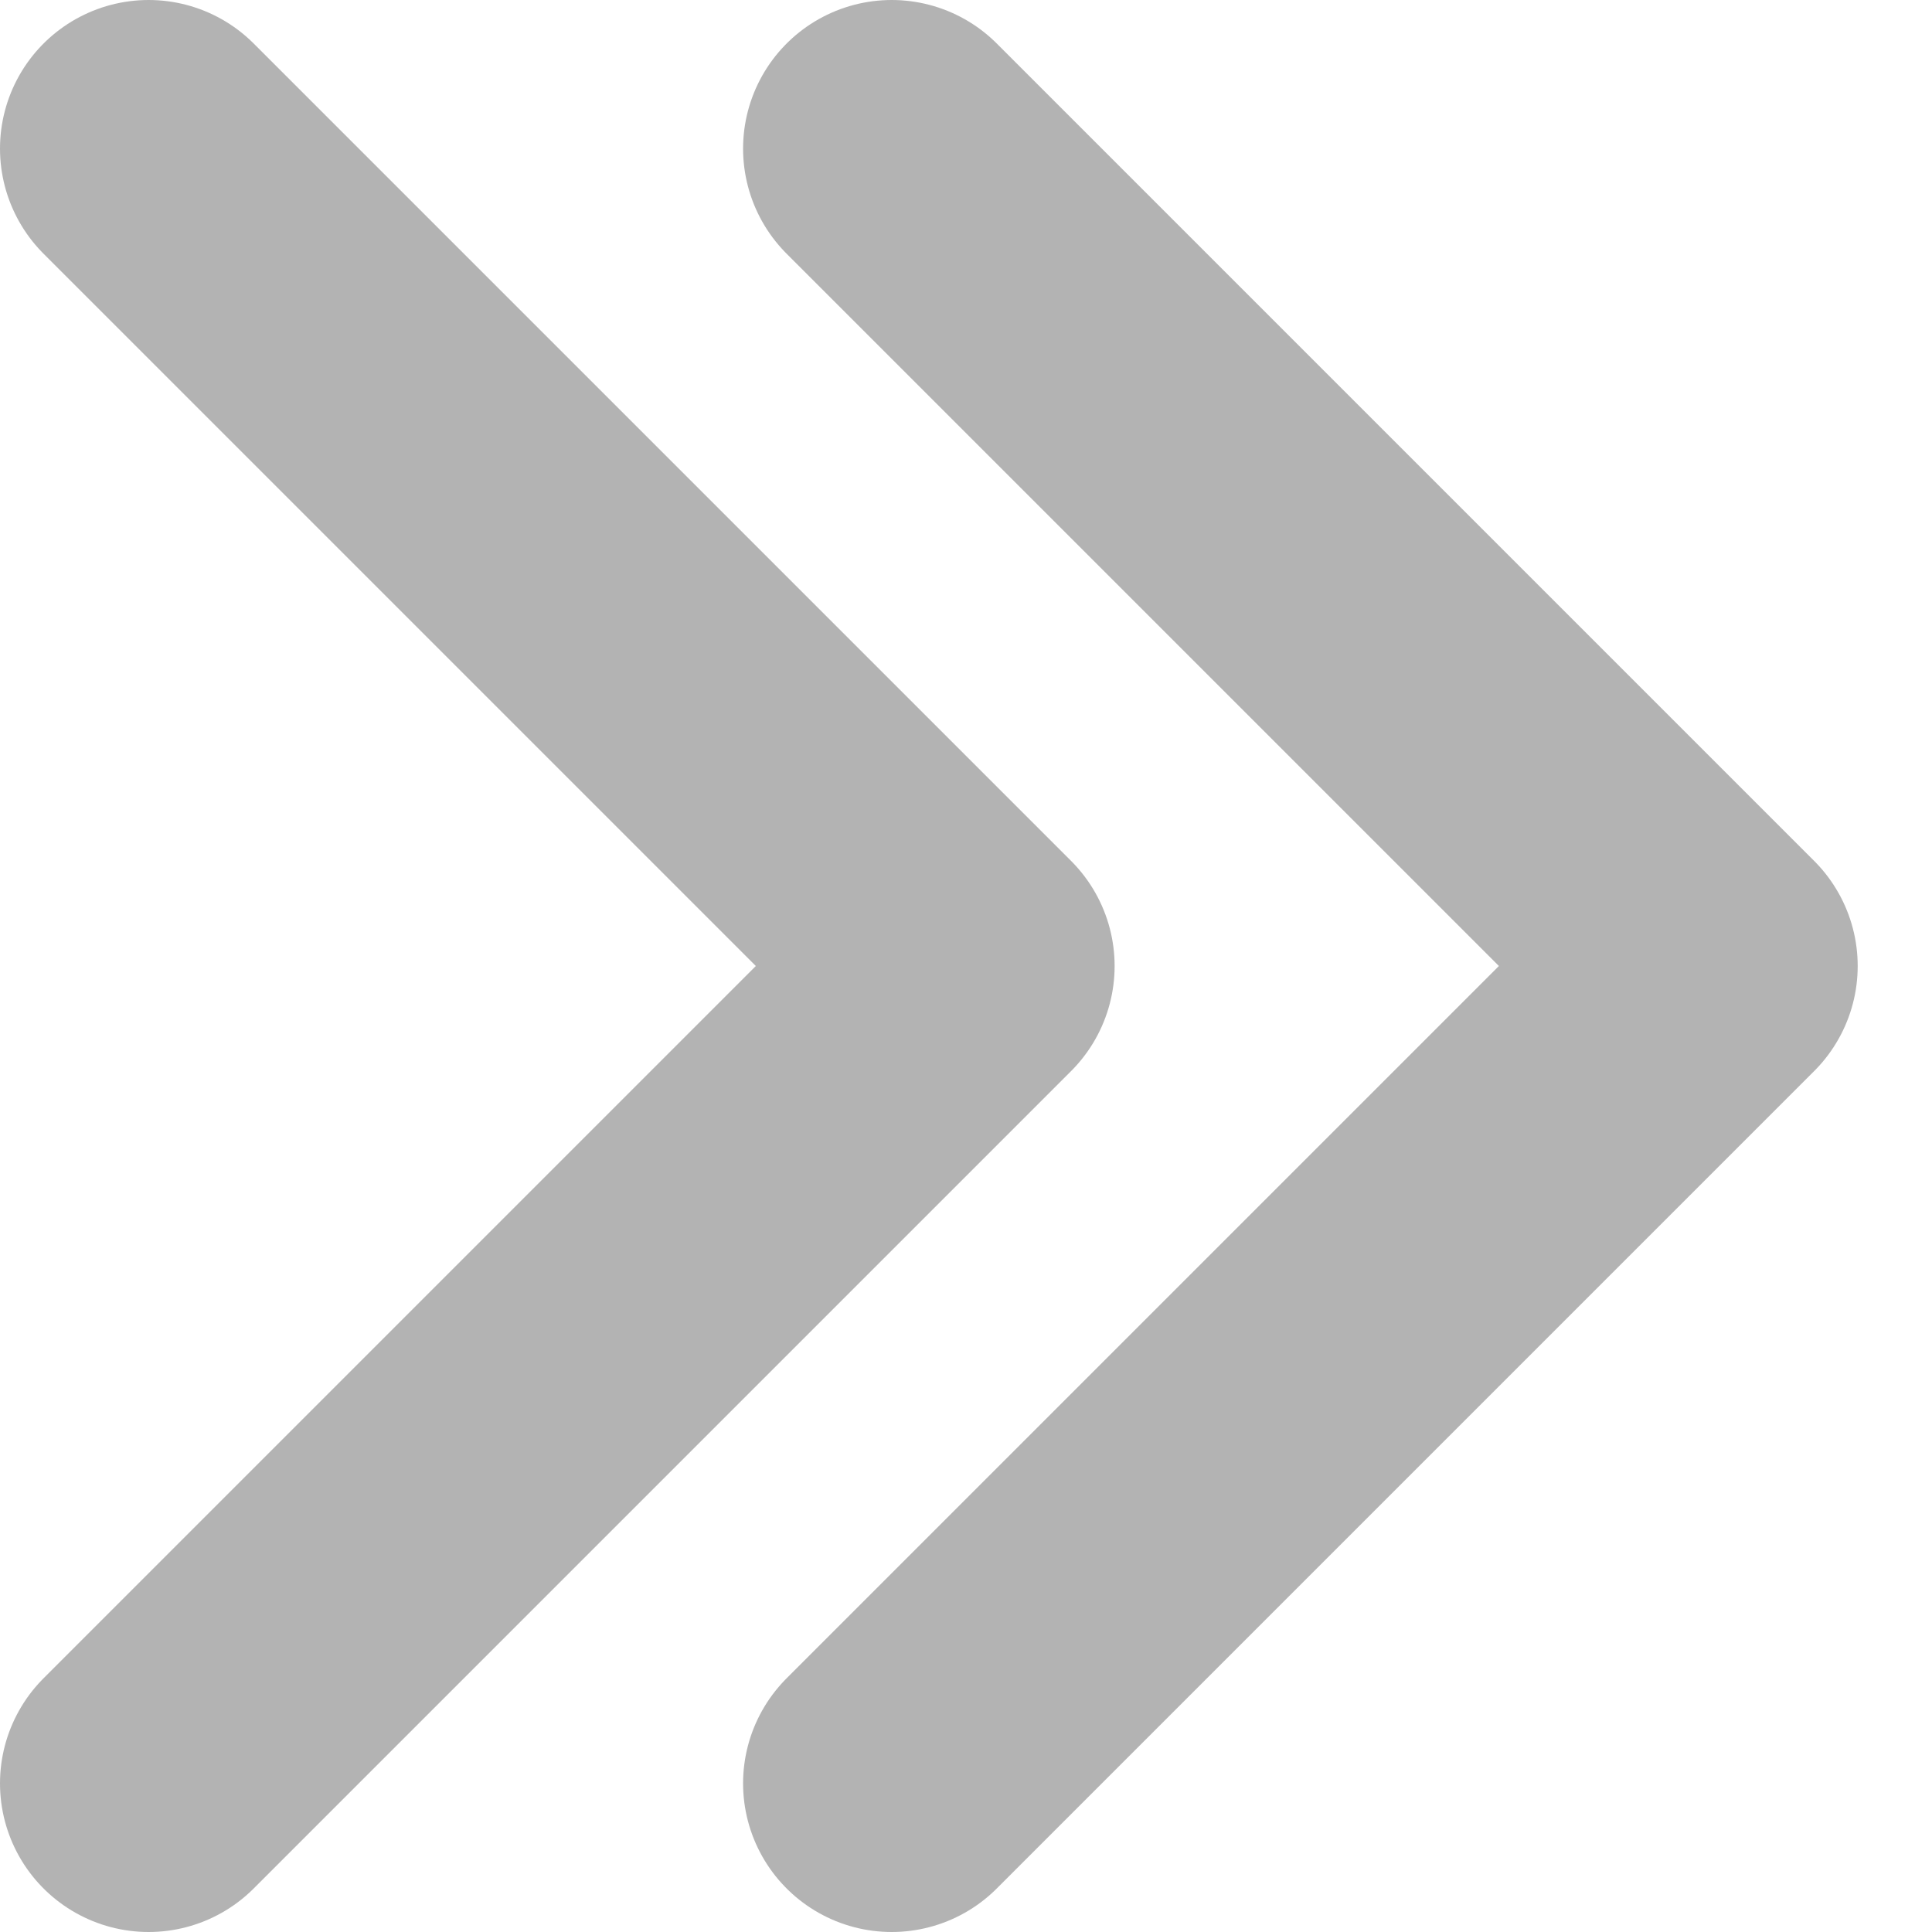<svg width="13" height="13" viewBox="0 0 13 13" fill="none" xmlns="http://www.w3.org/2000/svg">
<path d="M1 1L6.5 6.5L1 12" stroke="#B3B3B3" stroke-width="2" stroke-linecap="round" stroke-linejoin="round"/>
<path d="M6 1L11.5 6.5L6 12" stroke="#B3B3B3" stroke-width="2" stroke-linecap="round" stroke-linejoin="round"/>
</svg>
